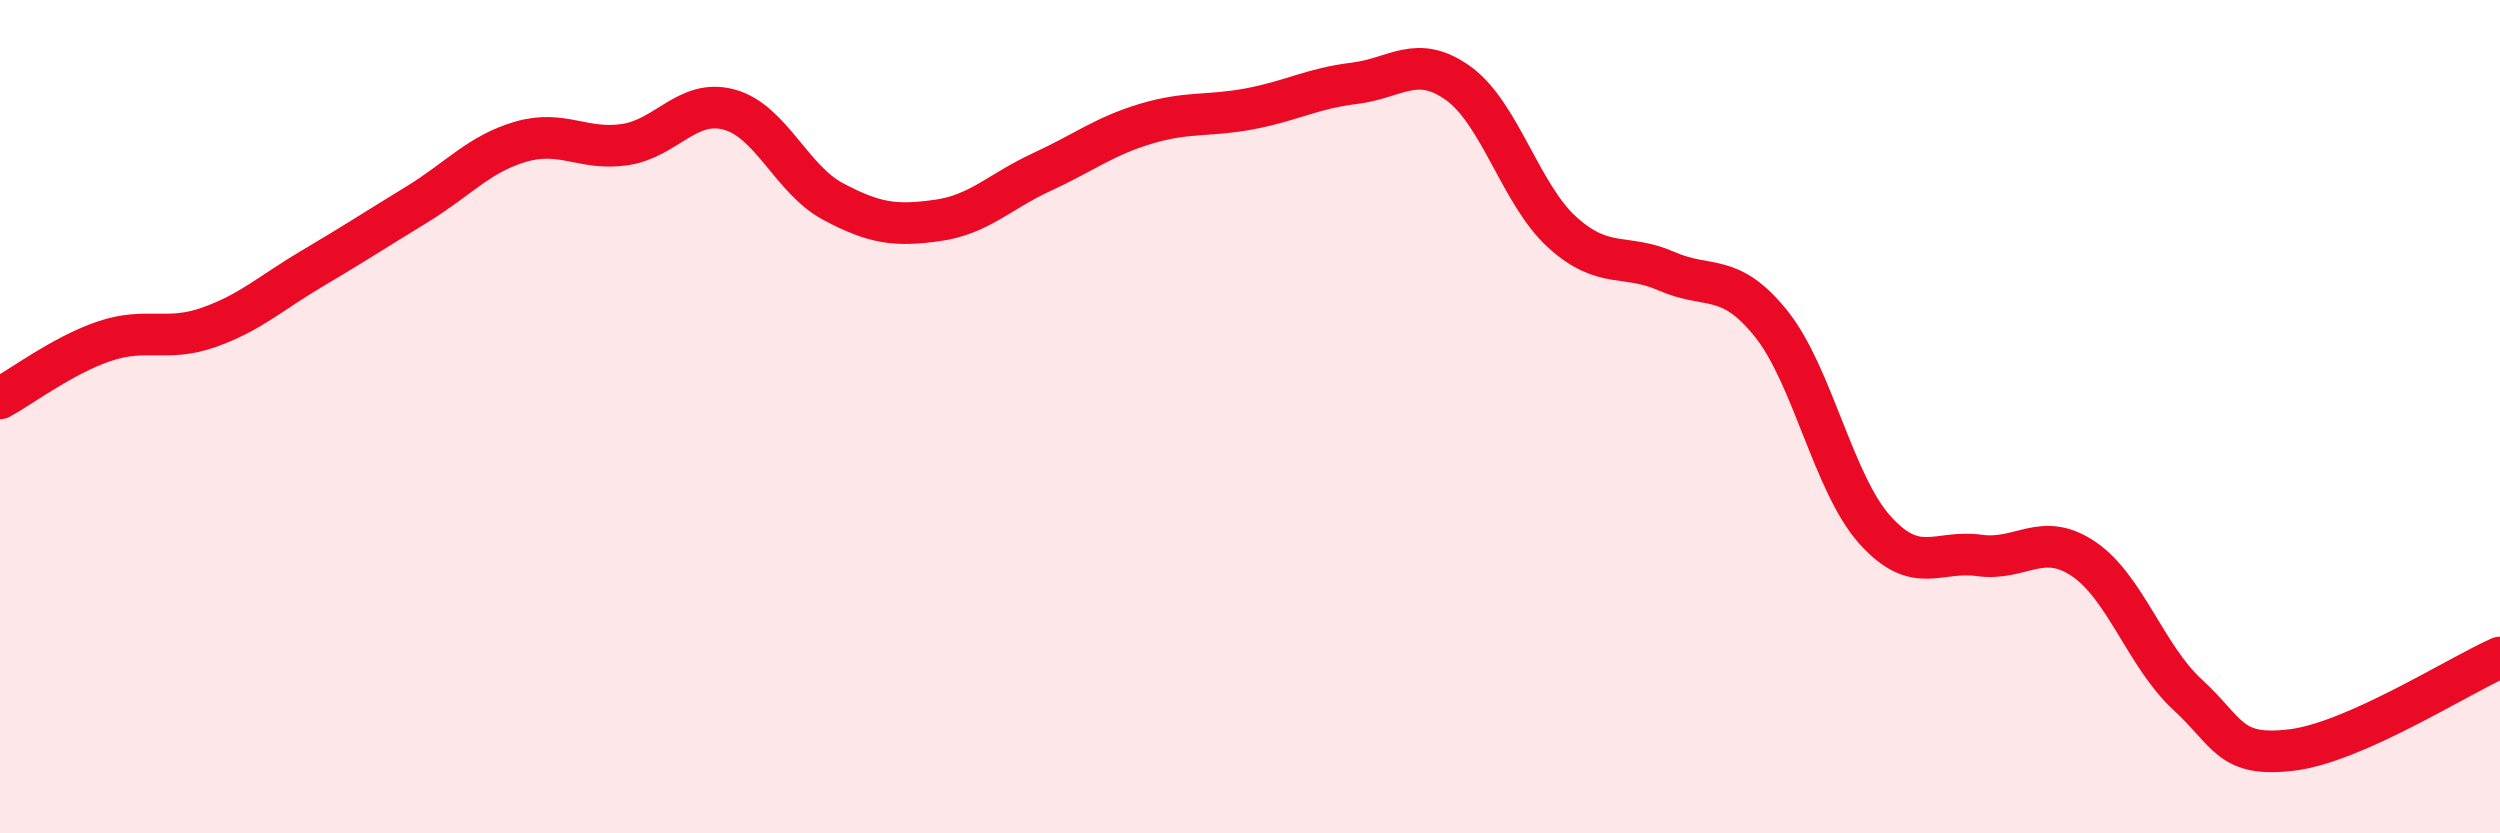 
    <svg width="60" height="20" viewBox="0 0 60 20" xmlns="http://www.w3.org/2000/svg">
      <path
        d="M 0,9.56 C 0.5,9.29 1.5,8.53 2.5,8.19 C 3.5,7.85 4,8.21 5,7.86 C 6,7.51 6.5,7.03 7.5,6.44 C 8.5,5.85 9,5.52 10,4.91 C 11,4.3 11.5,3.69 12.5,3.4 C 13.5,3.11 14,3.62 15,3.47 C 16,3.32 16.5,2.36 17.5,2.63 C 18.5,2.9 19,4.31 20,4.84 C 21,5.37 21.5,5.43 22.5,5.29 C 23.5,5.15 24,4.59 25,4.13 C 26,3.67 26.5,3.27 27.5,2.97 C 28.5,2.67 29,2.8 30,2.61 C 31,2.42 31.5,2.12 32.5,2 C 33.5,1.88 34,1.28 35,2 C 36,2.72 36.5,4.68 37.5,5.58 C 38.5,6.48 39,6.07 40,6.51 C 41,6.95 41.5,6.52 42.5,7.76 C 43.5,9 44,11.61 45,12.72 C 46,13.83 46.5,13.19 47.5,13.33 C 48.5,13.47 49,12.74 50,13.41 C 51,14.08 51.5,15.75 52.5,16.67 C 53.5,17.59 53.5,18.18 55,18 C 56.5,17.82 59,16.22 60,15.78L60 20L0 20Z"
        fill="#EB0A25"
        opacity="0.1"
        stroke-linecap="round"
        stroke-linejoin="round"
      />
      <path
        d="M 0,9.56 C 0.5,9.29 1.5,8.53 2.5,8.19 C 3.5,7.85 4,8.21 5,7.86 C 6,7.51 6.5,7.03 7.5,6.44 C 8.5,5.85 9,5.52 10,4.91 C 11,4.3 11.5,3.69 12.5,3.4 C 13.5,3.11 14,3.62 15,3.47 C 16,3.32 16.5,2.36 17.5,2.63 C 18.5,2.9 19,4.31 20,4.84 C 21,5.37 21.5,5.43 22.5,5.29 C 23.5,5.15 24,4.59 25,4.13 C 26,3.67 26.5,3.27 27.5,2.97 C 28.5,2.67 29,2.8 30,2.61 C 31,2.42 31.5,2.12 32.5,2 C 33.5,1.88 34,1.28 35,2 C 36,2.72 36.5,4.68 37.5,5.58 C 38.5,6.48 39,6.07 40,6.51 C 41,6.95 41.5,6.52 42.5,7.76 C 43.5,9 44,11.61 45,12.72 C 46,13.83 46.5,13.19 47.5,13.33 C 48.5,13.47 49,12.74 50,13.41 C 51,14.08 51.5,15.75 52.5,16.67 C 53.5,17.59 53.5,18.18 55,18 C 56.5,17.82 59,16.22 60,15.78"
        stroke="#EB0A25"
        stroke-width="1"
        fill="none"
        stroke-linecap="round"
        stroke-linejoin="round"
      />
    </svg>
  